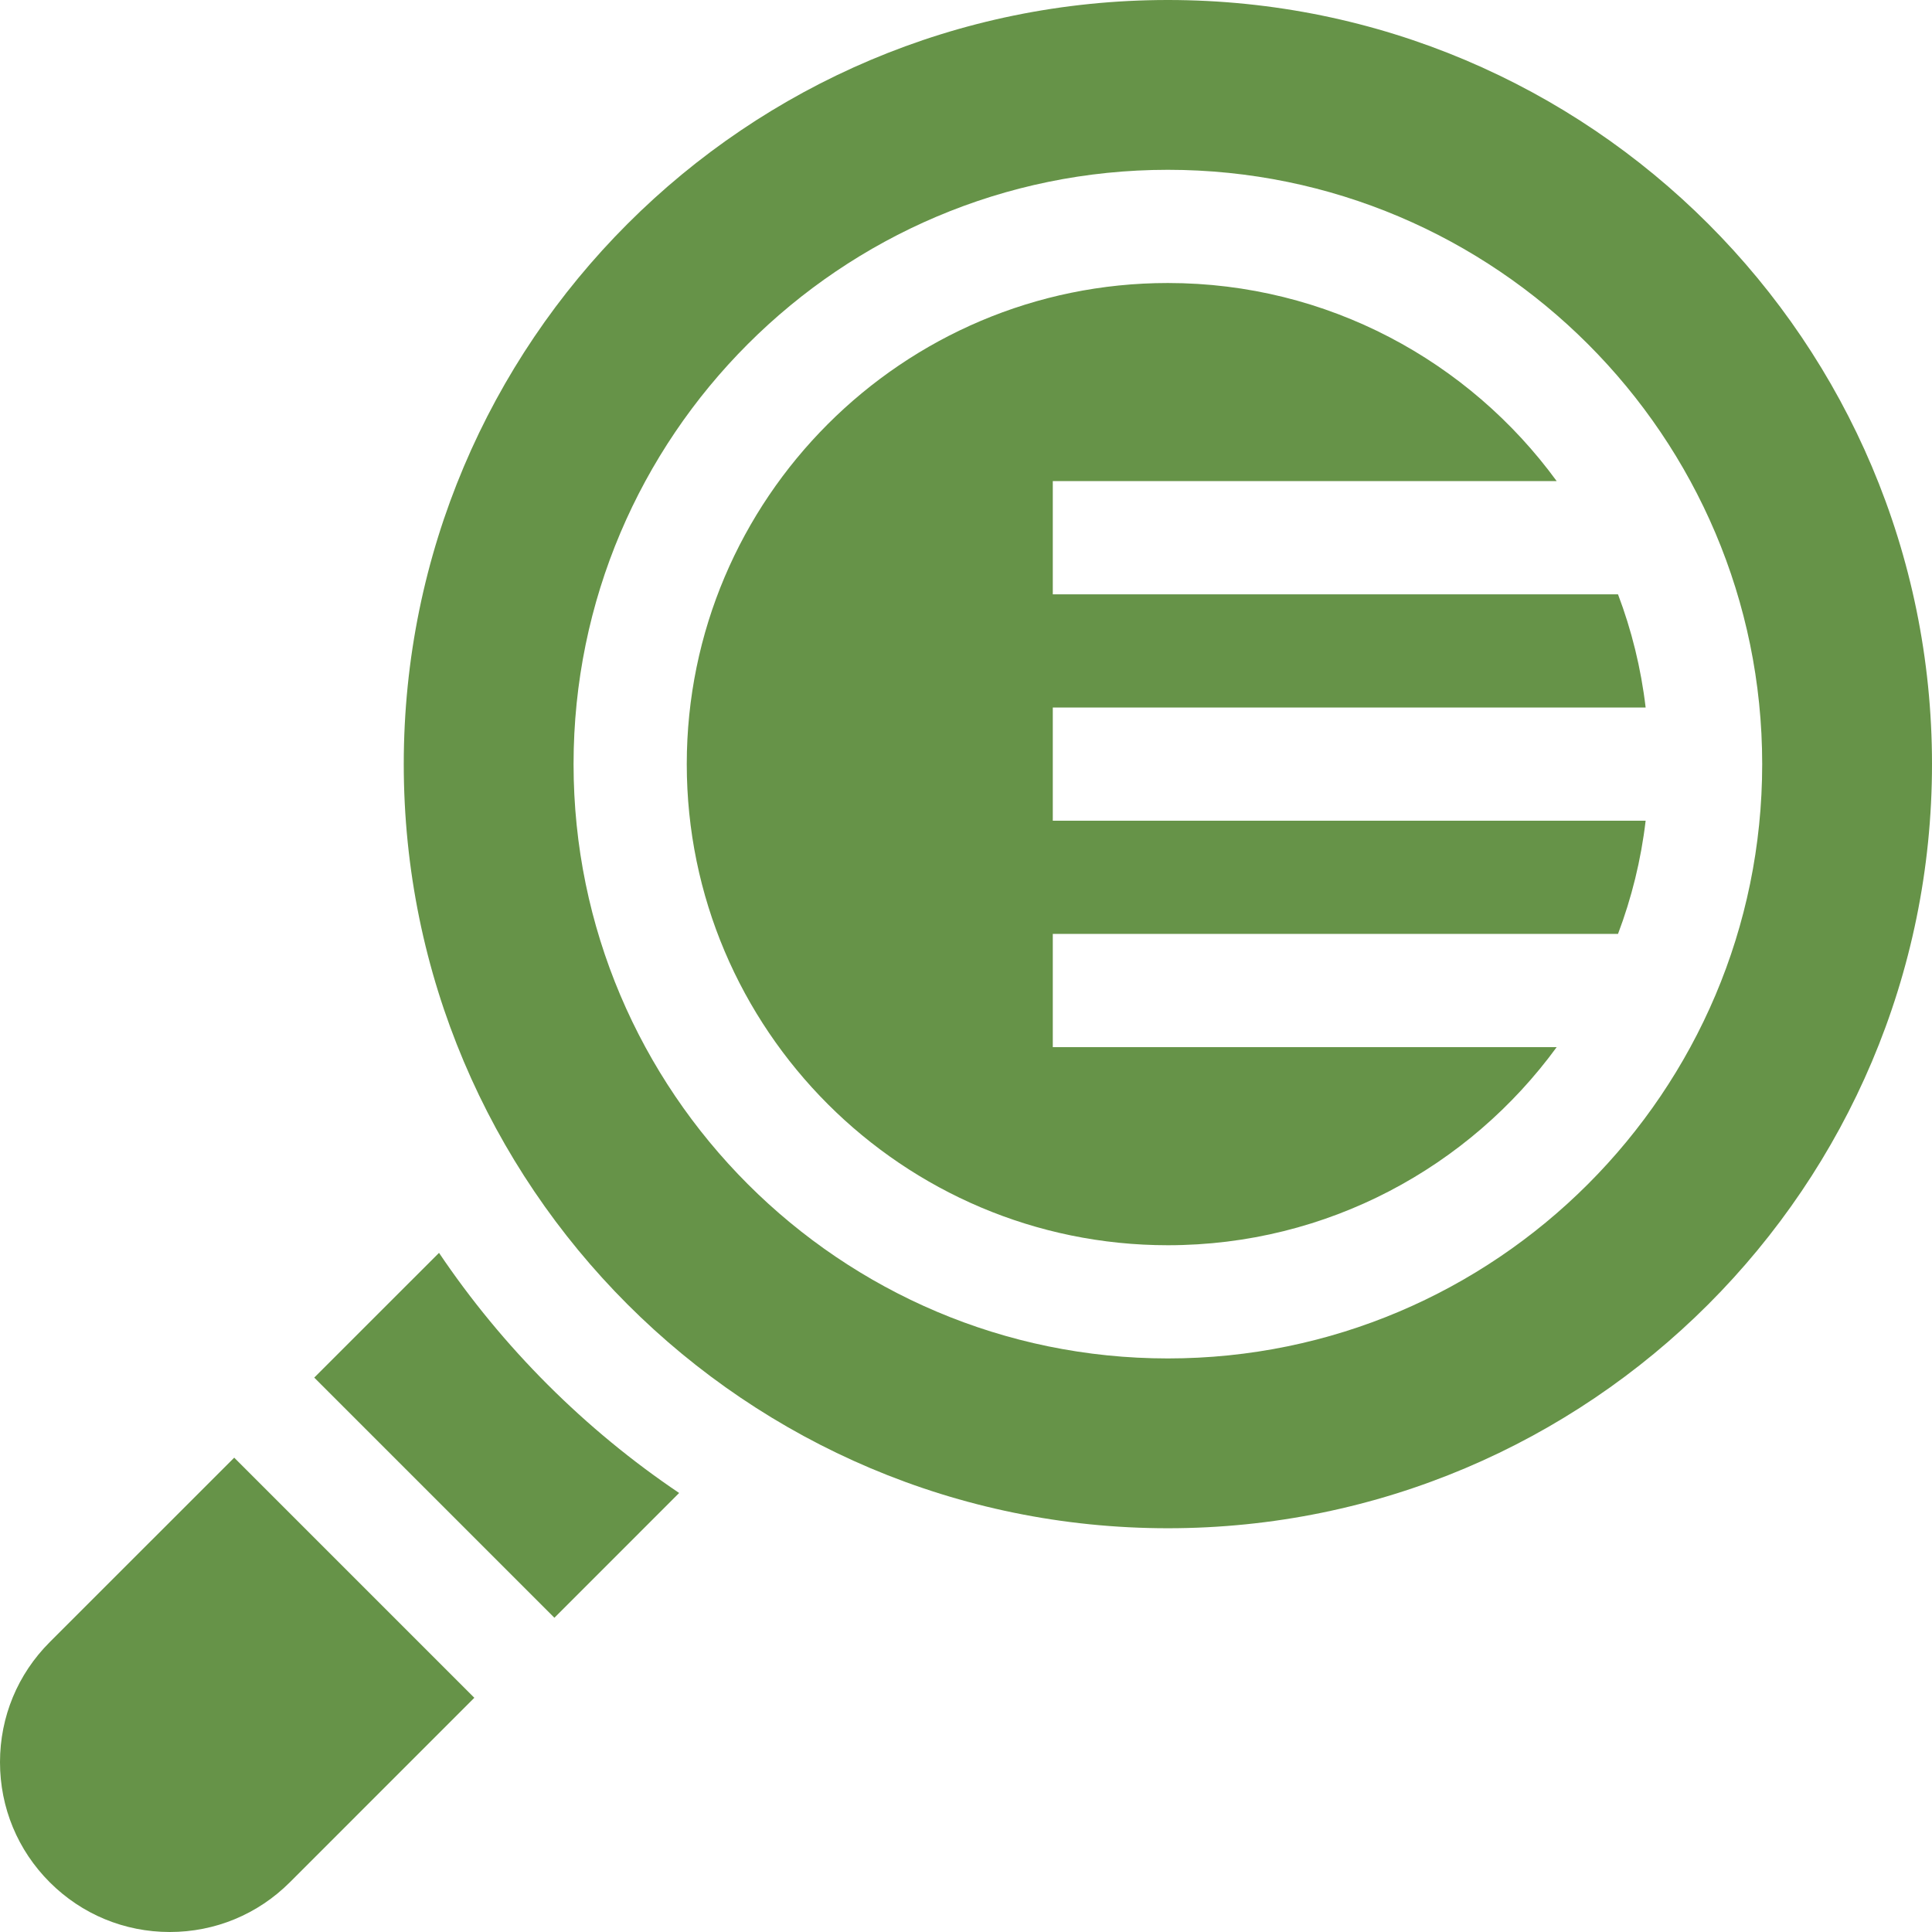 <svg width="128" height="128" viewBox="0 0 128 128" fill="none" xmlns="http://www.w3.org/2000/svg">
<g clip-path="url(#clip0)">
<path d="M15.517 96.574L3.295 108.795C1.17 110.92 0 113.745 0 116.75C0 119.755 1.17 122.58 3.295 124.705C5.42 126.83 8.245 128 11.25 128C14.255 128 17.08 126.829 19.205 124.705L31.426 112.483L15.517 96.574Z" fill="#669348"/>
<path d="M36.274 91.726C33.573 89.024 31.173 86.103 29.086 83.005L20.819 91.27L36.73 107.181L44.995 98.914C41.897 96.827 38.976 94.427 36.274 91.726V91.726Z" fill="#669348"/>
<path d="M69.75 69.375V61.875H107.197C108.098 59.496 108.721 56.983 109.028 54.375H69.75V46.875H109.028C108.721 44.267 108.098 41.754 107.197 39.375H69.75V31.875H103.135C97.333 23.926 87.948 18.75 77.375 18.75C59.799 18.75 45.5 33.049 45.5 50.625C45.5 68.201 59.799 82.5 77.375 82.5C87.947 82.5 97.333 77.324 103.135 69.375H69.75Z" fill="#669348"/>
<path d="M77.375 0C49.416 0 26.75 22.666 26.75 50.625C26.75 78.584 49.416 101.25 77.375 101.25C105.334 101.25 128 78.585 128 50.625C128 22.665 105.335 0 77.375 0ZM77.375 90C55.664 90 38 72.337 38 50.625C38 28.913 55.664 11.25 77.375 11.25C99.086 11.25 116.75 28.914 116.75 50.625C116.75 72.336 99.087 90 77.375 90Z" fill="#669348"/>
</g>
<defs>
<clipPath id="clip0">
<rect width="128" height="128" fill="white"/>
</clipPath>
</defs>
</svg>
